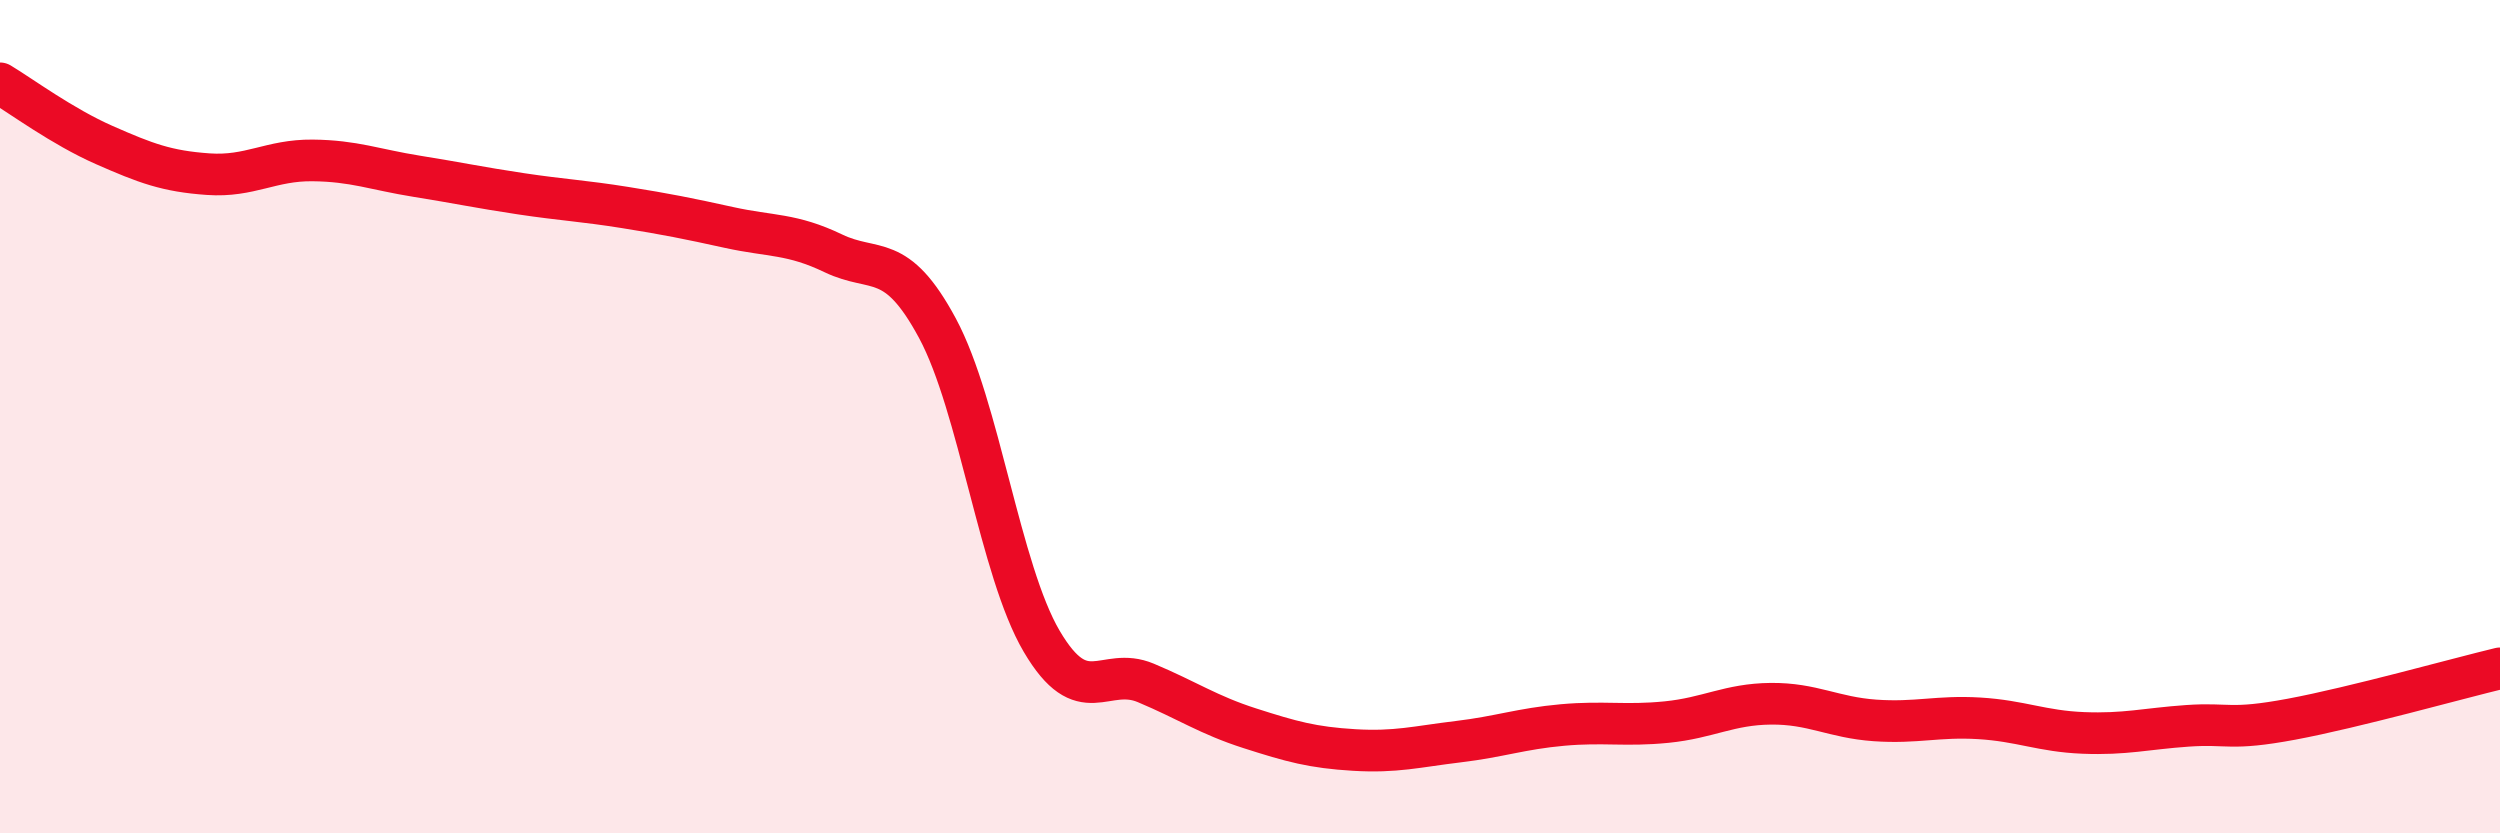 
    <svg width="60" height="20" viewBox="0 0 60 20" xmlns="http://www.w3.org/2000/svg">
      <path
        d="M 0,2 C 0.5,2.3 1.5,3.04 2.5,3.48 C 3.5,3.92 4,4.11 5,4.18 C 6,4.25 6.5,3.84 7.5,3.85 C 8.5,3.86 9,4.07 10,4.23 C 11,4.39 11.5,4.5 12.5,4.65 C 13.5,4.8 14,4.82 15,4.98 C 16,5.14 16.5,5.24 17.5,5.46 C 18.5,5.68 19,5.6 20,6.08 C 21,6.56 21.5,6.02 22.5,7.88 C 23.5,9.74 24,13.69 25,15.39 C 26,17.09 26.5,15.97 27.5,16.39 C 28.5,16.81 29,17.16 30,17.48 C 31,17.8 31.5,17.94 32.5,18 C 33.5,18.06 34,17.92 35,17.8 C 36,17.68 36.5,17.49 37.5,17.4 C 38.5,17.31 39,17.43 40,17.33 C 41,17.23 41.5,16.9 42.5,16.89 C 43.5,16.88 44,17.22 45,17.29 C 46,17.36 46.5,17.18 47.5,17.24 C 48.5,17.3 49,17.55 50,17.59 C 51,17.63 51.5,17.49 52.5,17.42 C 53.5,17.35 53.5,17.54 55,17.26 C 56.5,16.98 59,16.28 60,16.04L60 20L0 20Z"
        fill="#EB0A25"
        opacity="0.1"
        stroke-linecap="round"
        stroke-linejoin="round"
      />
      <path
        d="M 0,2 C 0.5,2.3 1.5,3.04 2.5,3.48 C 3.5,3.92 4,4.11 5,4.18 C 6,4.25 6.5,3.84 7.5,3.85 C 8.5,3.86 9,4.07 10,4.23 C 11,4.39 11.5,4.5 12.5,4.65 C 13.5,4.8 14,4.82 15,4.98 C 16,5.14 16.5,5.24 17.5,5.46 C 18.5,5.68 19,5.6 20,6.08 C 21,6.56 21.5,6.02 22.5,7.88 C 23.5,9.74 24,13.69 25,15.39 C 26,17.09 26.5,15.97 27.5,16.39 C 28.5,16.81 29,17.16 30,17.48 C 31,17.8 31.5,17.94 32.5,18 C 33.5,18.06 34,17.92 35,17.8 C 36,17.68 36.5,17.49 37.5,17.4 C 38.5,17.31 39,17.43 40,17.33 C 41,17.23 41.5,16.9 42.5,16.89 C 43.5,16.88 44,17.22 45,17.29 C 46,17.36 46.5,17.18 47.5,17.24 C 48.5,17.3 49,17.55 50,17.59 C 51,17.63 51.5,17.49 52.5,17.42 C 53.5,17.35 53.5,17.54 55,17.26 C 56.5,16.98 59,16.28 60,16.04"
        stroke="#EB0A25"
        stroke-width="1"
        fill="none"
        stroke-linecap="round"
        stroke-linejoin="round"
      />
    </svg>
  